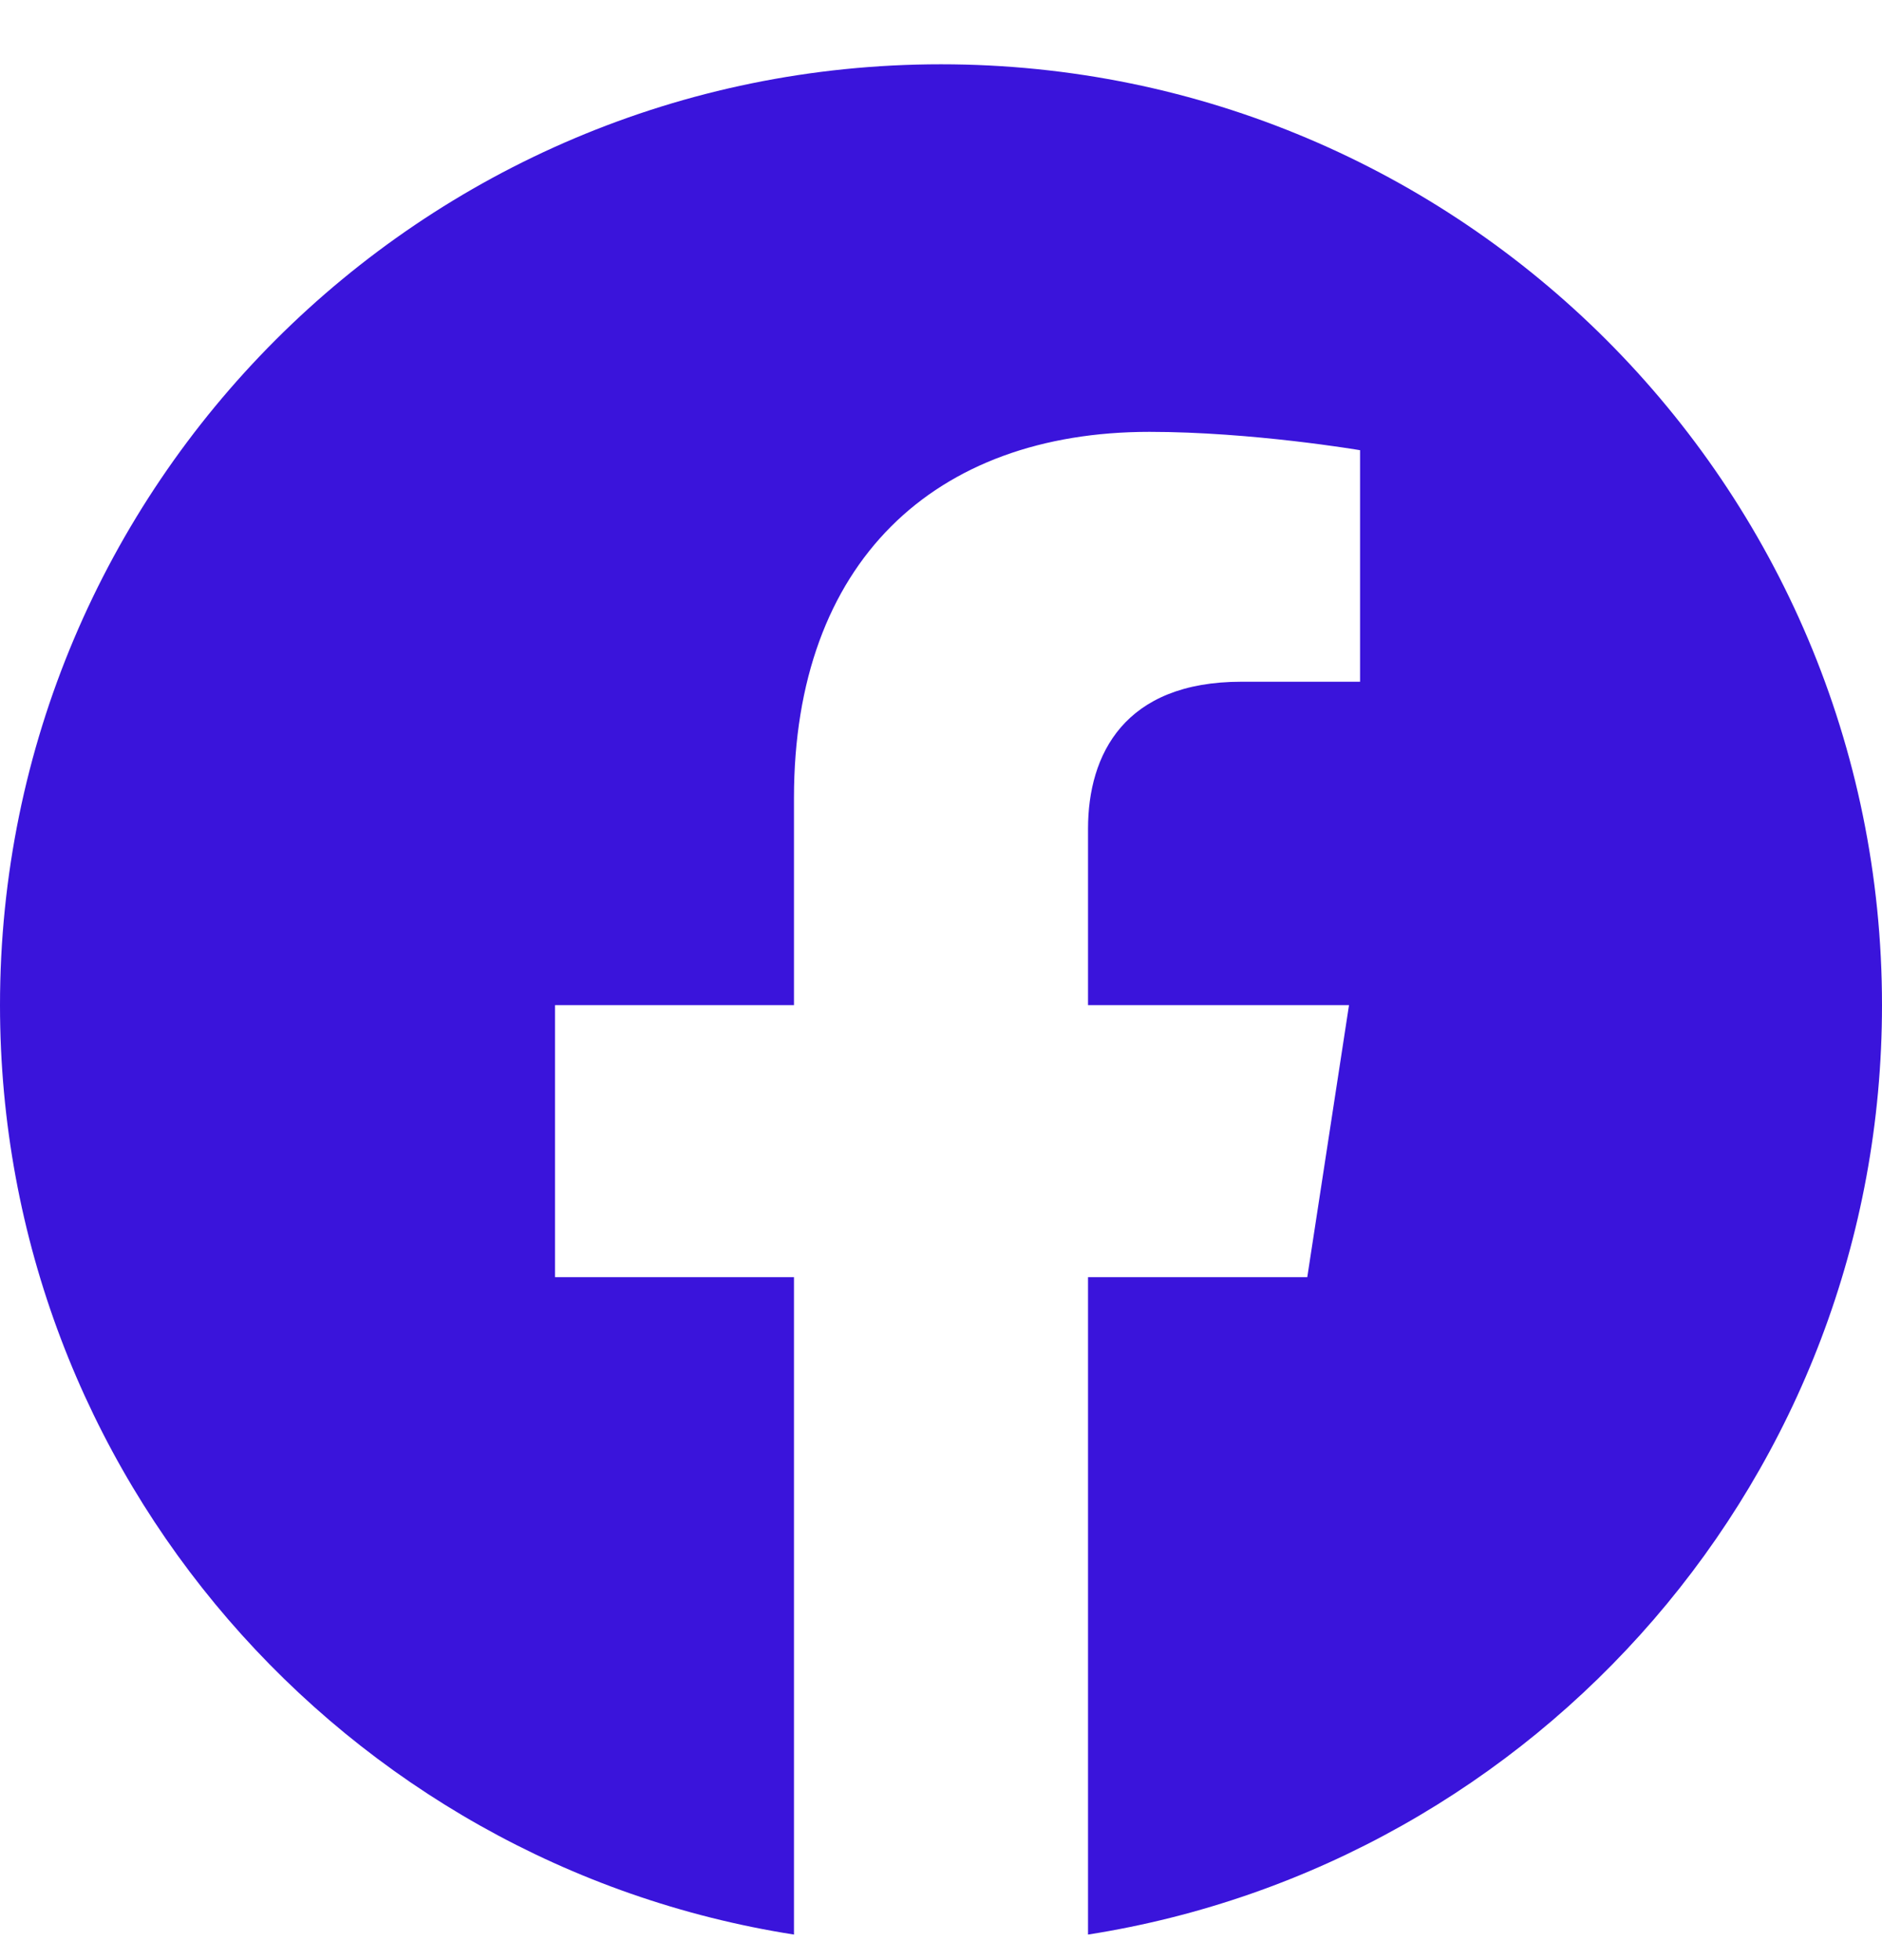 <svg width="24" height="25" viewBox="0 0 24 25" fill="none" xmlns="http://www.w3.org/2000/svg">
<g clip-path="url(#clip0_105_17784)">
<path d="M24 12.82C24 6.193 18.627 0.82 12 0.82C5.373 0.82 0 6.193 0 12.82C0 18.81 4.388 23.774 10.125 24.674V16.289H7.078V12.82H10.125V10.177C10.125 7.169 11.917 5.508 14.658 5.508C15.97 5.508 17.344 5.742 17.344 5.742V8.695H15.831C14.34 8.695 13.875 9.62 13.875 10.57V12.82H17.203L16.671 16.289H13.875V24.674C19.612 23.774 24 18.81 24 12.82Z" fill="#3A14DB"/>
</g>
<defs>
<clipPath id="clip0_105_17784">
<rect width="24" height="24" fill="white" transform="translate(0 0.82)"/>
</clipPath>
</defs>
</svg>
